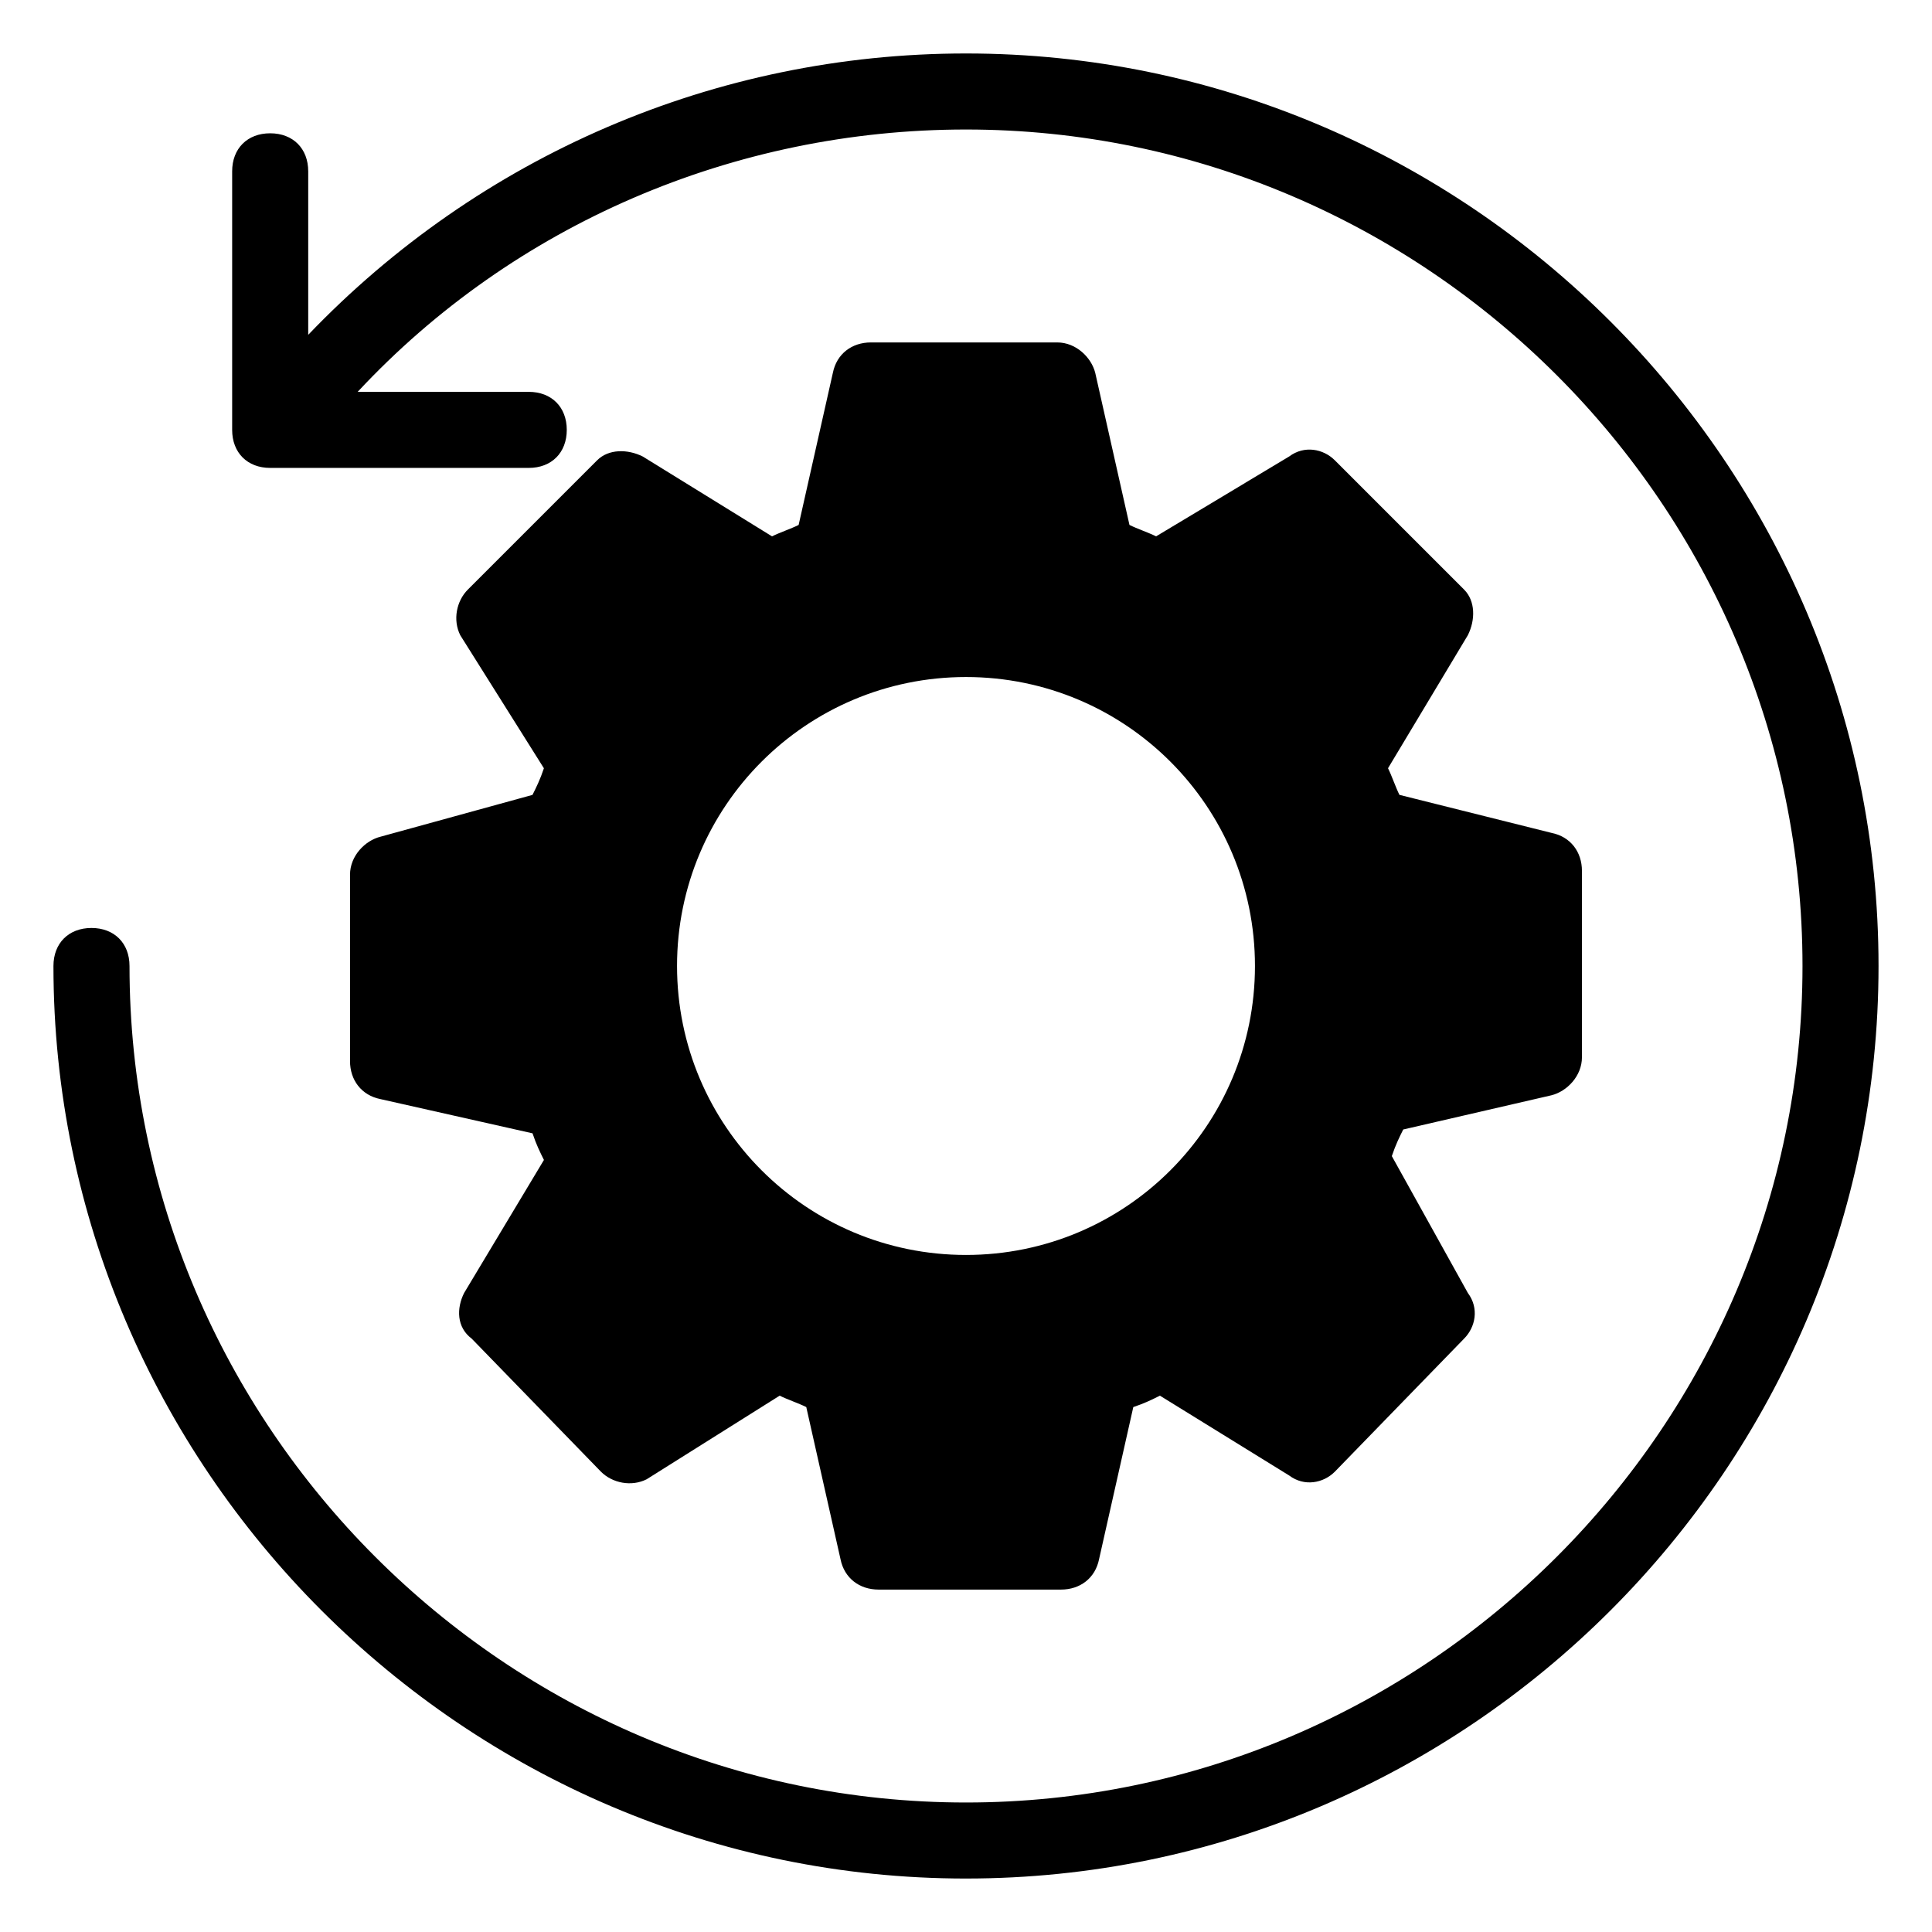 <?xml version="1.0" encoding="UTF-8"?>
<!-- Uploaded to: ICON Repo, www.svgrepo.com, Generator: ICON Repo Mixer Tools -->
<svg fill="#000000" width="800px" height="800px" version="1.1" viewBox="144 144 512 512" xmlns="http://www.w3.org/2000/svg">
 <g>
  <path d="m400 641.83c133 0 241.83-108.82 241.83-241.83 0-133.01-108.82-241.83-241.83-241.83-66.504 0-128.98 27.203-174.32 74.562v-43.328c0-6.047-4.031-10.078-10.078-10.078-6.047 0-10.078 4.031-10.078 10.078v68.52c0 6.047 4.031 10.078 10.078 10.078h68.52c6.047 0 10.078-4.031 10.078-10.078s-4.031-10.078-10.078-10.078h-45.34c41.312-44.336 99.754-69.523 161.22-69.523 121.92 0 221.68 99.754 221.68 221.68s-99.754 221.68-221.68 221.68-221.68-99.754-221.68-221.68c0-6.047-4.031-10.078-10.078-10.078s-10.078 4.031-10.078 10.078c0.004 133 108.82 241.83 241.83 241.83z"/>
  <path d="m244.82 365.74c-4.031 1.008-8.062 5.039-8.062 10.078v49.375c0 5.039 3.023 9.07 8.062 10.078l40.305 9.07c1.008 3.023 2.016 5.039 3.023 7.055l-21.16 35.266c-2.016 4.031-2.016 9.07 2.016 12.09l34.258 35.266c3.023 3.023 8.062 4.031 12.09 2.016l35.266-22.168c2.016 1.008 5.039 2.016 7.055 3.023l9.07 40.305c1.008 5.039 5.039 8.062 10.078 8.062h48.367c5.039 0 9.07-3.023 10.078-8.062l9.07-40.305c3.023-1.008 5.039-2.016 7.055-3.023l34.258 21.16c4.031 3.023 9.07 2.016 12.09-1.008l34.258-35.266c3.023-3.023 4.031-8.062 1.008-12.09l-20.156-36.281c1.008-3.023 2.016-5.039 3.023-7.055l39.297-9.07c4.031-1.008 8.062-5.039 8.062-10.078v-49.375c0-5.039-3.023-9.07-8.062-10.078l-40.305-10.078c-1.008-2.016-2.016-5.039-3.023-7.055l21.16-35.266c2.016-4.031 2.016-9.07-1.008-12.09l-34.258-34.258c-3.023-3.023-8.062-4.031-12.09-1.008l-35.27 21.168c-2.016-1.008-5.039-2.016-7.055-3.023l-9.07-40.305c-1.008-4.031-5.039-8.062-10.078-8.062h-49.375c-5.039 0-9.07 3.023-10.078 8.062l-9.07 40.305c-2.016 1.008-5.039 2.016-7.055 3.023l-34.258-21.16c-4.031-2.016-9.07-2.016-12.09 1.008l-34.258 34.258c-3.023 3.023-4.031 8.062-2.016 12.09l22.168 35.266c-1.008 3.023-2.016 5.039-3.023 7.055zm155.18-42.32c42.32 0 76.578 34.258 76.578 76.578 0 42.32-34.258 76.578-76.578 76.578s-76.578-34.258-76.578-76.578c-0.004-42.316 34.258-76.578 76.578-76.578z"/>
 </g>
</svg>